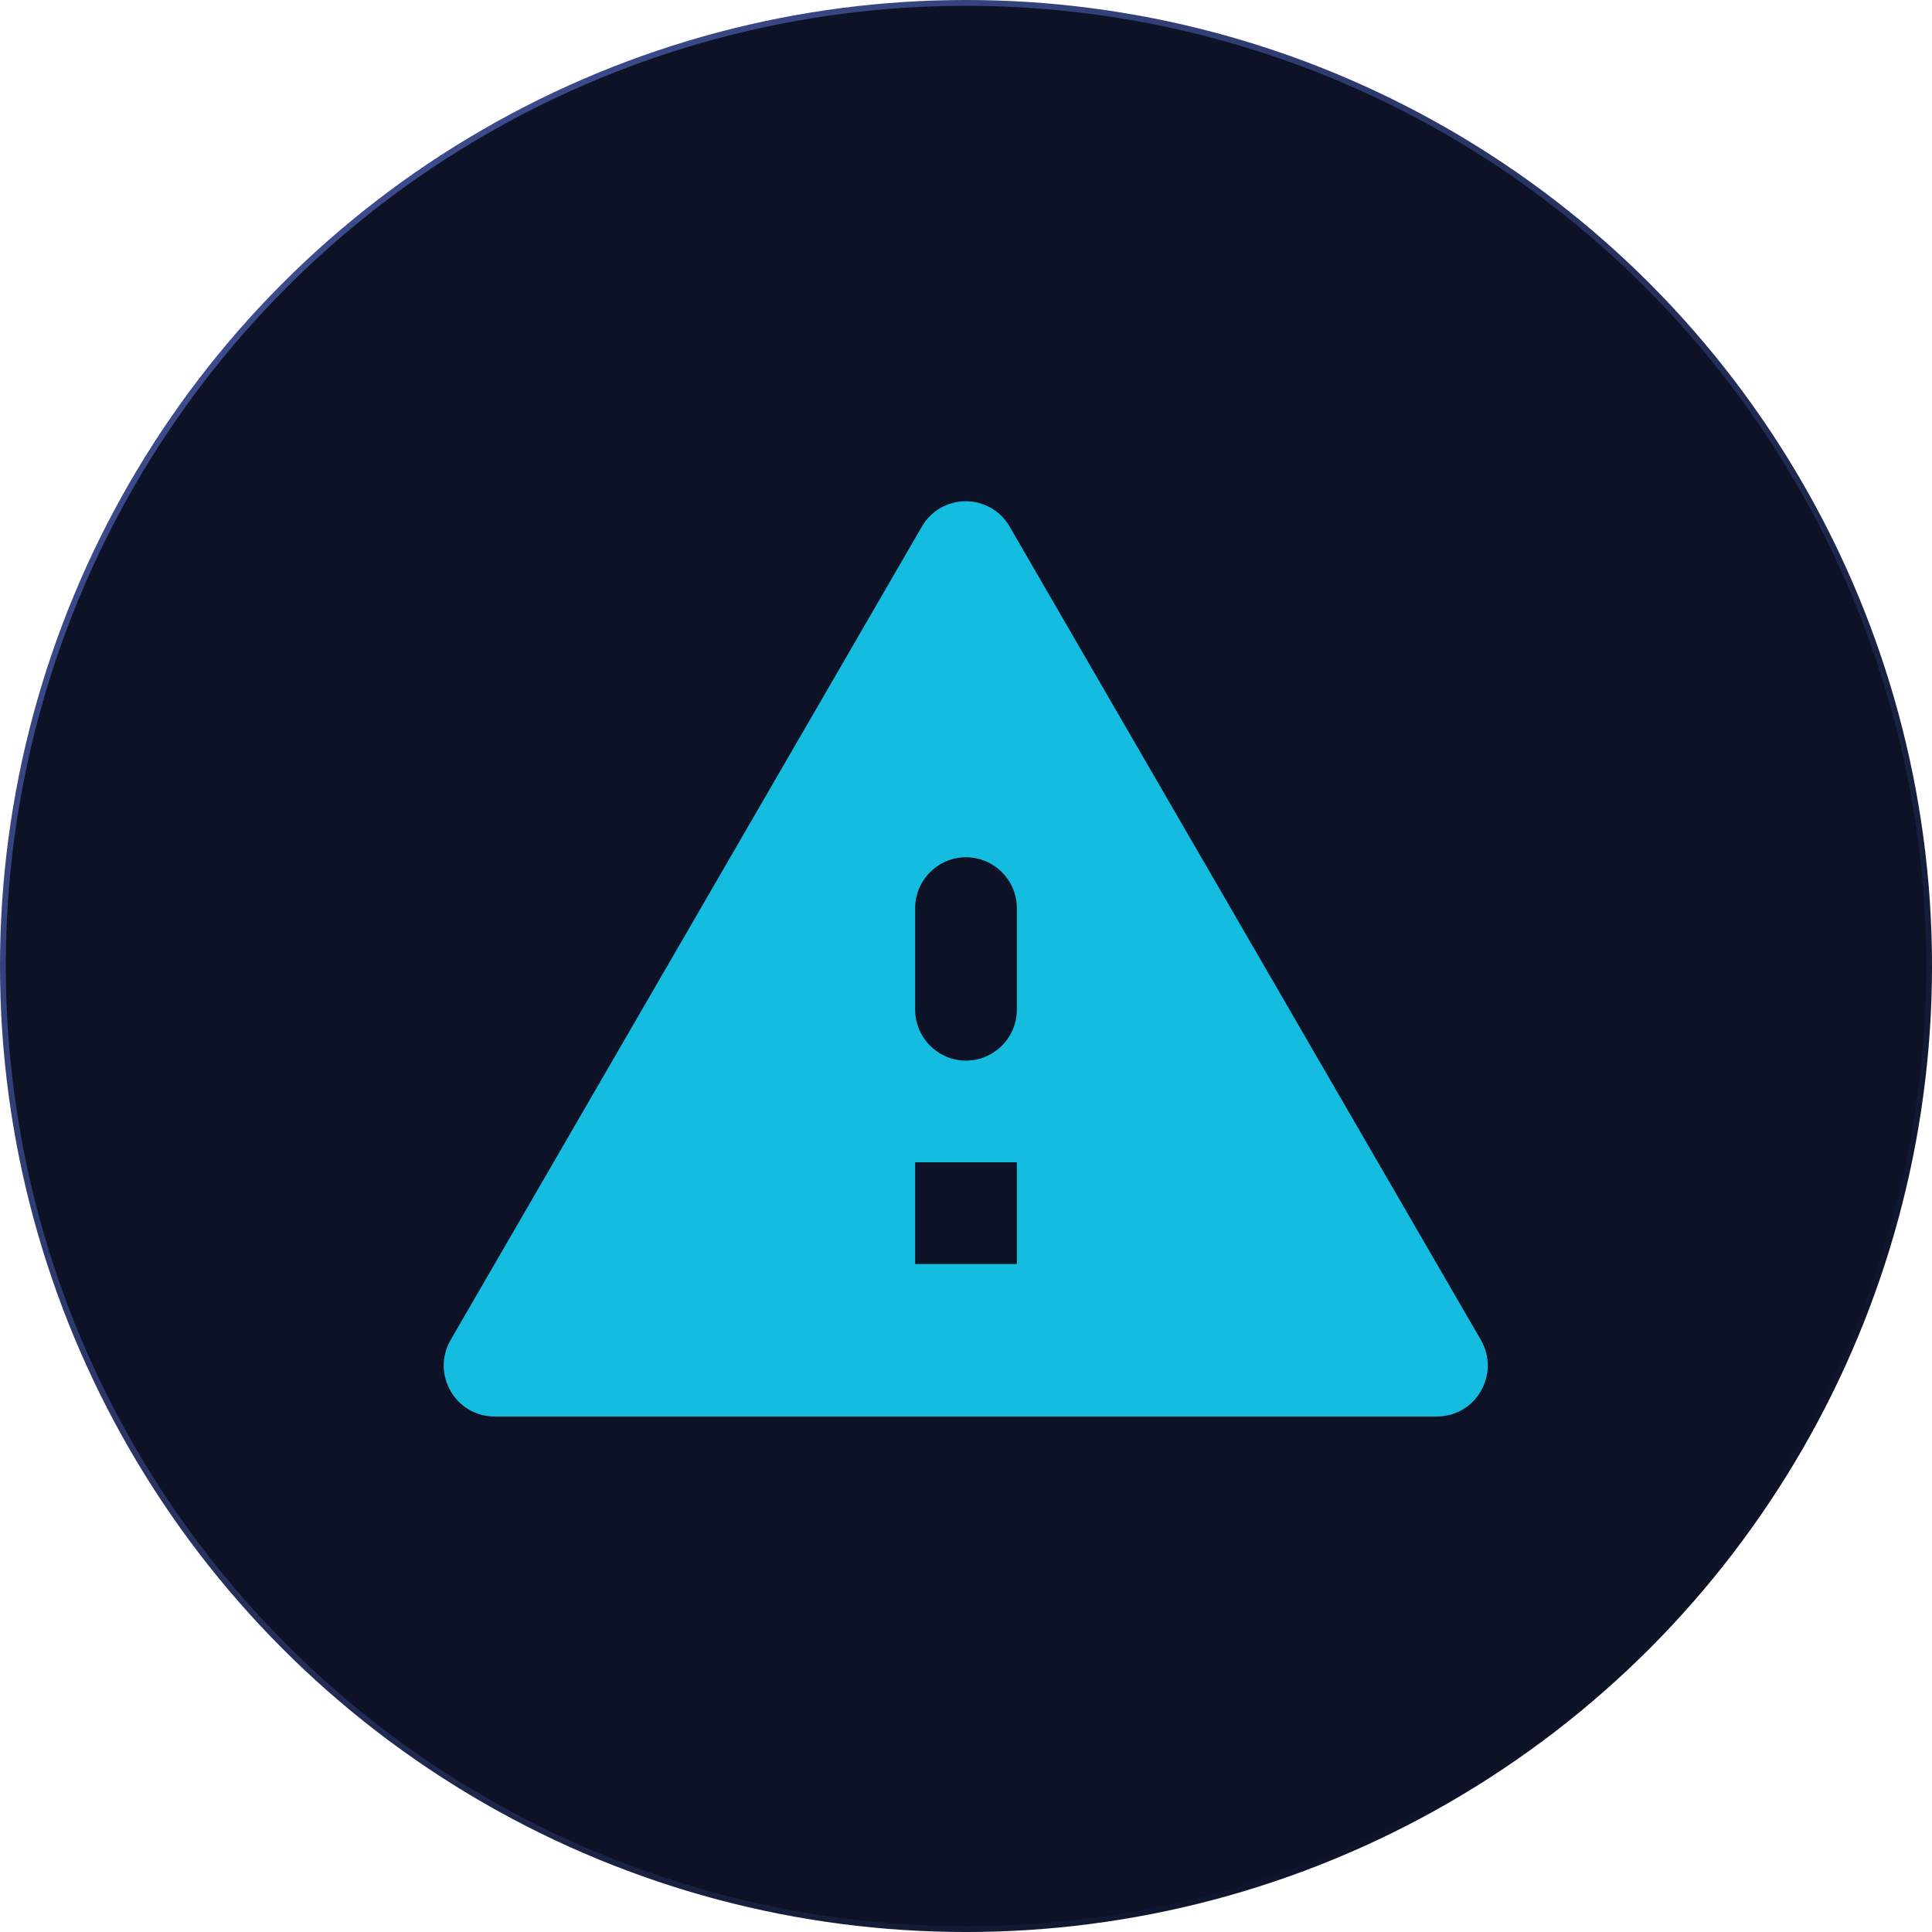 <svg width="76" height="76" viewBox="0 0 76 76" fill="none" xmlns="http://www.w3.org/2000/svg">
<circle cx="38" cy="38" r="37.886" fill="#0D1227" stroke="url(#paint0_linear_12_515)" stroke-width="0.229"/>
<path d="M19.46 55.722H56.52C58.06 55.722 59.02 54.062 58.26 52.722L39.72 20.722C39.546 20.416 39.294 20.163 38.99 19.986C38.686 19.81 38.341 19.717 37.99 19.717C37.639 19.717 37.293 19.81 36.99 19.986C36.686 20.163 36.434 20.416 36.26 20.722L17.72 52.722C16.96 54.062 17.92 55.722 19.46 55.722ZM40 49.722H36V45.722H40V49.722ZM38 41.722C36.9 41.722 36 40.822 36 39.722V35.722C36 34.622 36.9 33.722 38 33.722C39.1 33.722 40 34.622 40 35.722V39.722C40 40.822 39.1 41.722 38 41.722Z" fill="#14BDE0"/>
<defs>
<linearGradient id="paint0_linear_12_515" x1="15.497" y1="7.749" x2="67.615" y2="63.05" gradientUnits="userSpaceOnUse">
<stop stop-color="#3B4B8B"/>
<stop offset="1" stop-color="#0D1227"/>
</linearGradient>
</defs>
</svg>
